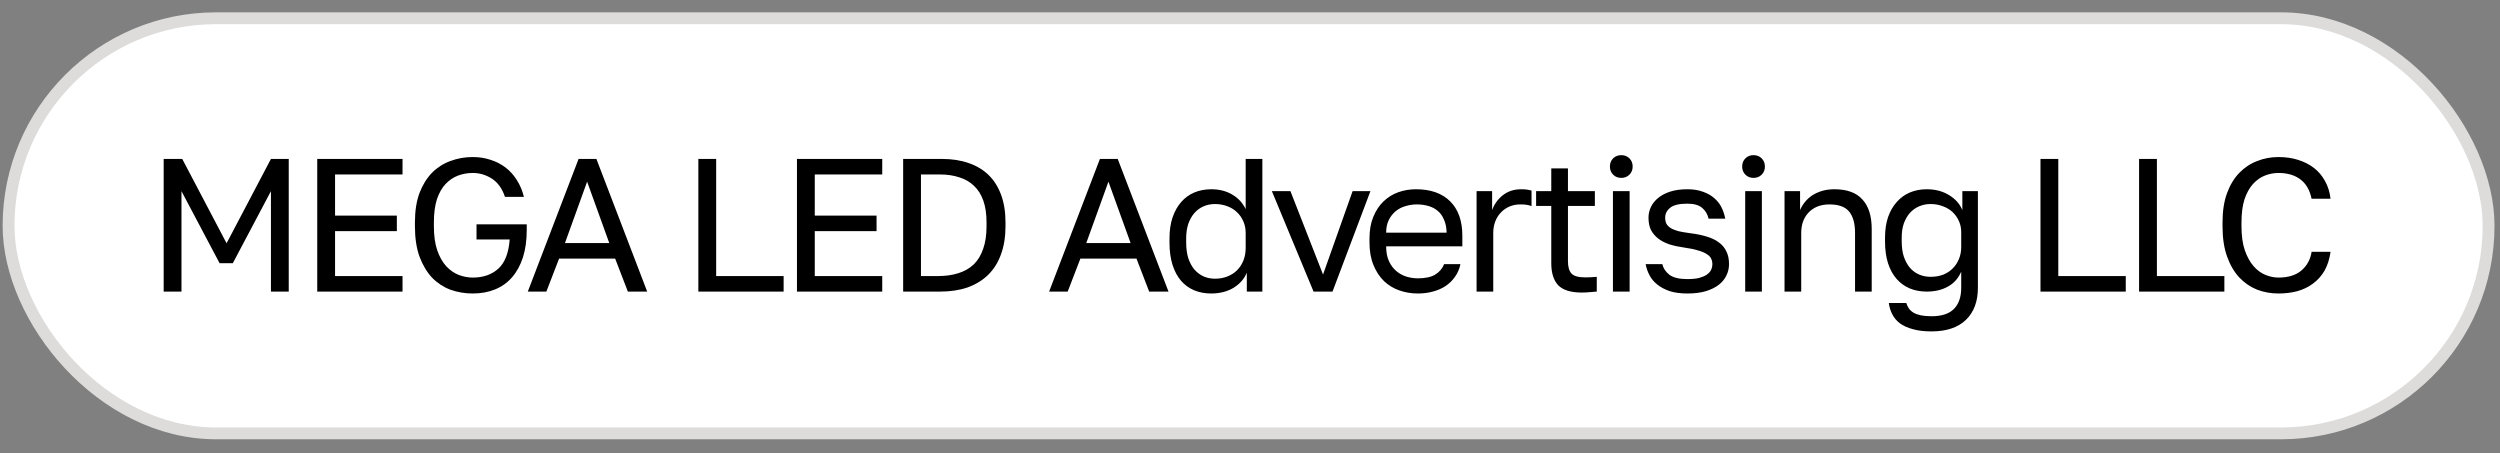 <?xml version="1.0" encoding="UTF-8"?> <svg xmlns="http://www.w3.org/2000/svg" width="171" height="31" viewBox="0 0 171 31" fill="none"><rect x="0" y="0" width="171" height="31" fill="#808080" stroke="none"/><rect x="0.585" y="1.249" width="169.634" height="28.393" rx="14.197" fill="white"></rect><rect x="0.585" y="1.249" width="169.634" height="28.393" rx="14.197" stroke="#DDDCDB" stroke-width="0.81"></rect><path d="M11.195 10.871H12.465L15.498 16.64L18.532 10.871H19.75V19.945H18.532V13.075L15.926 18.001H15.019L12.413 13.075V19.945H11.195V10.871ZM21.699 10.871H27.533V11.934H22.918V14.747H27.144V15.81H22.918V18.882H27.533V19.945H21.699V10.871ZM32.335 20.075C31.799 20.075 31.289 19.988 30.805 19.816C30.33 19.634 29.911 19.358 29.548 18.986C29.194 18.606 28.909 18.126 28.692 17.547C28.485 16.968 28.381 16.277 28.381 15.473V15.214C28.381 14.436 28.485 13.766 28.692 13.205C28.909 12.643 29.194 12.181 29.548 11.818C29.911 11.455 30.33 11.187 30.805 11.014C31.289 10.832 31.799 10.742 32.335 10.742C32.776 10.742 33.186 10.806 33.566 10.936C33.947 11.057 34.288 11.234 34.591 11.467C34.893 11.701 35.148 11.986 35.355 12.323C35.571 12.66 35.731 13.04 35.835 13.464H34.539C34.349 12.893 34.05 12.479 33.644 12.219C33.238 11.96 32.802 11.831 32.335 11.831C31.981 11.831 31.644 11.891 31.324 12.012C31.004 12.133 30.719 12.327 30.468 12.595C30.226 12.855 30.032 13.2 29.885 13.632C29.747 14.064 29.678 14.592 29.678 15.214V15.473C29.678 16.13 29.755 16.683 29.911 17.132C30.067 17.573 30.27 17.932 30.52 18.208C30.779 18.485 31.065 18.684 31.376 18.805C31.695 18.926 32.015 18.986 32.335 18.986C33.052 18.986 33.636 18.783 34.085 18.377C34.534 17.971 34.794 17.305 34.863 16.381H32.594V15.344H36.029V15.732C36.029 16.432 35.943 17.055 35.77 17.599C35.597 18.135 35.351 18.588 35.031 18.96C34.72 19.323 34.336 19.6 33.878 19.79C33.42 19.98 32.905 20.075 32.335 20.075ZM42.077 17.69H38.24L37.372 19.945H36.101L39.575 10.871H40.794L44.268 19.945H42.946L42.077 17.69ZM38.642 16.627H41.675L40.159 12.427L38.642 16.627ZM47.767 10.871H48.986V18.882H53.6V19.945H47.767V10.871ZM54.512 10.871H60.345V11.934H55.73V14.747H59.956V15.81H55.73V18.882H60.345V19.945H54.512V10.871ZM61.776 10.871H64.433C65.116 10.871 65.725 10.966 66.261 11.156C66.797 11.338 67.25 11.61 67.622 11.973C67.993 12.336 68.279 12.79 68.478 13.334C68.676 13.879 68.776 14.505 68.776 15.214V15.473C68.776 16.199 68.672 16.843 68.465 17.405C68.266 17.958 67.972 18.424 67.583 18.805C67.203 19.176 66.736 19.461 66.183 19.66C65.63 19.85 65.003 19.945 64.303 19.945H61.776V10.871ZM64.174 18.882C64.684 18.882 65.142 18.817 65.548 18.688C65.963 18.558 66.313 18.36 66.598 18.092C66.883 17.815 67.099 17.461 67.246 17.029C67.401 16.596 67.479 16.078 67.479 15.473V15.214C67.479 14.635 67.406 14.138 67.259 13.723C67.112 13.308 66.9 12.971 66.624 12.712C66.347 12.444 66.01 12.25 65.613 12.129C65.224 11.999 64.787 11.934 64.303 11.934H62.994V18.882H64.174ZM77.736 17.69H73.898L73.03 19.945H71.76L75.234 10.871H76.452L79.926 19.945H78.604L77.736 17.69ZM74.3 16.627H77.334L75.817 12.427L74.3 16.627ZM82.845 20.075C82.421 20.075 82.033 20.002 81.678 19.855C81.333 19.708 81.034 19.492 80.784 19.206C80.533 18.913 80.339 18.55 80.201 18.117C80.062 17.677 79.993 17.163 79.993 16.575V16.316C79.993 15.771 80.062 15.292 80.201 14.877C80.347 14.453 80.546 14.099 80.797 13.814C81.047 13.529 81.346 13.313 81.691 13.166C82.046 13.019 82.43 12.945 82.845 12.945C83.398 12.945 83.878 13.066 84.284 13.308C84.699 13.55 85.005 13.883 85.204 14.306V10.871H86.345V19.945H85.282V18.649C85.109 19.073 84.807 19.418 84.375 19.686C83.942 19.945 83.433 20.075 82.845 20.075ZM83.104 19.064C83.415 19.064 83.701 19.012 83.96 18.908C84.219 18.805 84.439 18.662 84.621 18.48C84.802 18.299 84.945 18.079 85.049 17.819C85.152 17.56 85.204 17.275 85.204 16.964V15.927C85.204 15.65 85.152 15.391 85.049 15.149C84.945 14.907 84.802 14.7 84.621 14.527C84.439 14.345 84.219 14.207 83.96 14.112C83.701 14.008 83.415 13.956 83.104 13.956C82.828 13.956 82.568 14.008 82.326 14.112C82.085 14.216 81.873 14.371 81.691 14.579C81.518 14.777 81.38 15.024 81.276 15.318C81.181 15.611 81.134 15.944 81.134 16.316V16.575C81.134 16.981 81.181 17.34 81.276 17.651C81.38 17.962 81.518 18.221 81.691 18.429C81.873 18.636 82.085 18.796 82.326 18.908C82.568 19.012 82.828 19.064 83.104 19.064ZM86.996 13.075H88.266L90.496 18.779L92.518 13.075H93.737L91.144 19.945H89.848L86.996 13.075ZM96.978 20.075C96.537 20.075 96.118 20.006 95.721 19.867C95.323 19.729 94.973 19.517 94.671 19.232C94.368 18.939 94.126 18.571 93.945 18.131C93.763 17.69 93.673 17.171 93.673 16.575V16.316C93.673 15.745 93.759 15.253 93.932 14.838C94.105 14.414 94.334 14.064 94.619 13.788C94.913 13.503 95.25 13.291 95.63 13.153C96.019 13.014 96.425 12.945 96.849 12.945C97.86 12.945 98.642 13.222 99.195 13.775C99.748 14.328 100.024 15.11 100.024 16.121V16.847H94.813C94.813 17.253 94.878 17.595 95.008 17.871C95.137 18.148 95.306 18.372 95.513 18.545C95.721 18.718 95.95 18.843 96.2 18.921C96.46 18.999 96.719 19.038 96.978 19.038C97.497 19.038 97.894 18.951 98.171 18.779C98.456 18.606 98.659 18.368 98.78 18.066H99.895C99.826 18.394 99.7 18.684 99.519 18.934C99.346 19.185 99.13 19.396 98.871 19.569C98.62 19.734 98.331 19.859 98.002 19.945C97.683 20.032 97.341 20.075 96.978 20.075ZM96.913 13.982C96.645 13.982 96.386 14.021 96.136 14.099C95.885 14.168 95.66 14.285 95.462 14.449C95.271 14.605 95.116 14.803 94.995 15.045C94.874 15.287 94.813 15.577 94.813 15.914H98.948C98.94 15.559 98.879 15.261 98.767 15.019C98.663 14.769 98.521 14.57 98.339 14.423C98.158 14.268 97.942 14.155 97.691 14.086C97.449 14.017 97.19 13.982 96.913 13.982ZM100.998 13.075H102.061V14.371C102.208 13.965 102.45 13.628 102.787 13.36C103.132 13.084 103.551 12.945 104.044 12.945C104.217 12.945 104.355 12.954 104.459 12.971C104.571 12.989 104.671 13.01 104.757 13.036V14.099C104.645 14.056 104.532 14.026 104.42 14.008C104.316 13.991 104.169 13.982 103.979 13.982C103.72 13.982 103.478 14.03 103.253 14.125C103.029 14.22 102.834 14.354 102.67 14.527C102.506 14.691 102.376 14.894 102.281 15.136C102.186 15.378 102.138 15.642 102.138 15.927V19.945H100.998V13.075ZM108.181 20.01C107.447 20.01 106.915 19.846 106.587 19.517C106.267 19.18 106.107 18.675 106.107 18.001V14.086H105.07V13.075H106.107V11.519H107.248V13.075H109.089V14.086H107.248V17.871C107.248 18.26 107.33 18.541 107.494 18.714C107.659 18.887 107.974 18.973 108.441 18.973C108.7 18.973 108.959 18.96 109.219 18.934V19.945C109.054 19.963 108.89 19.976 108.726 19.984C108.562 20.002 108.38 20.01 108.181 20.01ZM110.325 13.075H111.466V19.945H110.325V13.075ZM110.896 12.168C110.671 12.168 110.485 12.094 110.338 11.947C110.191 11.8 110.118 11.614 110.118 11.39C110.118 11.165 110.191 10.979 110.338 10.832C110.485 10.685 110.671 10.612 110.896 10.612C111.12 10.612 111.306 10.685 111.453 10.832C111.6 10.979 111.674 11.165 111.674 11.39C111.674 11.614 111.6 11.8 111.453 11.947C111.306 12.094 111.12 12.168 110.896 12.168ZM115.414 20.075C114.956 20.075 114.559 20.023 114.222 19.919C113.893 19.807 113.613 19.66 113.379 19.479C113.146 19.297 112.964 19.085 112.835 18.843C112.705 18.602 112.614 18.342 112.563 18.066H113.703C113.764 18.342 113.924 18.584 114.183 18.792C114.451 18.99 114.861 19.09 115.414 19.09C115.734 19.09 116.002 19.064 116.218 19.012C116.434 18.951 116.607 18.878 116.737 18.792C116.875 18.697 116.974 18.588 117.035 18.468C117.095 18.338 117.126 18.204 117.126 18.066C117.126 17.919 117.095 17.789 117.035 17.677C116.983 17.564 116.884 17.465 116.737 17.379C116.598 17.284 116.404 17.201 116.153 17.132C115.911 17.055 115.605 16.99 115.233 16.938C114.853 16.886 114.507 16.813 114.196 16.718C113.893 16.614 113.634 16.48 113.418 16.316C113.211 16.151 113.047 15.957 112.926 15.732C112.813 15.499 112.757 15.218 112.757 14.89C112.757 14.63 112.813 14.384 112.926 14.151C113.038 13.918 113.206 13.71 113.431 13.529C113.656 13.347 113.932 13.205 114.261 13.101C114.589 12.997 114.974 12.945 115.414 12.945C115.821 12.945 116.175 13.002 116.477 13.114C116.78 13.217 117.035 13.36 117.242 13.542C117.458 13.723 117.627 13.935 117.748 14.177C117.869 14.419 117.955 14.678 118.007 14.955H116.866C116.797 14.652 116.65 14.406 116.426 14.216C116.201 14.026 115.864 13.931 115.414 13.931C114.853 13.931 114.459 14.026 114.235 14.216C114.01 14.397 113.898 14.622 113.898 14.89C113.898 15.045 113.924 15.179 113.976 15.292C114.036 15.404 114.131 15.503 114.261 15.59C114.399 15.676 114.576 15.75 114.792 15.81C115.017 15.862 115.293 15.909 115.622 15.953C116.045 16.005 116.421 16.082 116.75 16.186C117.078 16.281 117.355 16.415 117.579 16.588C117.804 16.752 117.972 16.955 118.085 17.197C118.206 17.439 118.266 17.729 118.266 18.066C118.266 18.342 118.206 18.602 118.085 18.843C117.972 19.085 117.8 19.297 117.566 19.479C117.333 19.66 117.035 19.807 116.672 19.919C116.317 20.023 115.898 20.075 115.414 20.075ZM119.372 13.075H120.512V19.945H119.372V13.075ZM119.942 12.168C119.717 12.168 119.532 12.094 119.385 11.947C119.238 11.8 119.164 11.614 119.164 11.39C119.164 11.165 119.238 10.979 119.385 10.832C119.532 10.685 119.717 10.612 119.942 10.612C120.167 10.612 120.353 10.685 120.499 10.832C120.646 10.979 120.72 11.165 120.72 11.39C120.72 11.614 120.646 11.8 120.499 11.947C120.353 12.094 120.167 12.168 119.942 12.168ZM122.062 13.075H123.125V14.371C123.203 14.181 123.311 14 123.45 13.827C123.588 13.654 123.752 13.503 123.942 13.373C124.141 13.243 124.366 13.14 124.616 13.062C124.875 12.984 125.161 12.945 125.472 12.945C126.336 12.945 126.975 13.179 127.39 13.645C127.814 14.103 128.025 14.777 128.025 15.668V19.945H126.885V15.927C126.885 15.287 126.751 14.803 126.483 14.475C126.215 14.146 125.766 13.982 125.135 13.982C124.798 13.982 124.504 14.039 124.253 14.151C124.011 14.263 123.812 14.41 123.657 14.592C123.501 14.773 123.385 14.98 123.307 15.214C123.238 15.447 123.203 15.685 123.203 15.927V19.945H122.062V13.075ZM132.112 22.668C131.611 22.668 131.183 22.616 130.828 22.512C130.474 22.417 130.18 22.283 129.947 22.11C129.722 21.937 129.549 21.73 129.428 21.488C129.308 21.255 129.23 21 129.195 20.723H130.388C130.431 20.861 130.491 20.987 130.569 21.099C130.647 21.211 130.751 21.306 130.88 21.384C131.01 21.462 131.174 21.523 131.373 21.566C131.58 21.609 131.827 21.631 132.112 21.631C132.812 21.631 133.326 21.462 133.654 21.125C133.983 20.788 134.147 20.308 134.147 19.686V18.584C133.948 19.042 133.641 19.384 133.227 19.608C132.82 19.833 132.341 19.945 131.788 19.945C131.364 19.945 130.975 19.872 130.621 19.725C130.275 19.578 129.977 19.362 129.727 19.077C129.476 18.792 129.282 18.437 129.143 18.014C129.005 17.582 128.936 17.081 128.936 16.51V16.251C128.936 15.724 129.005 15.257 129.143 14.851C129.29 14.436 129.489 14.09 129.74 13.814C129.99 13.529 130.288 13.313 130.634 13.166C130.988 13.019 131.373 12.945 131.788 12.945C132.375 12.945 132.885 13.079 133.317 13.347C133.749 13.606 134.052 13.948 134.225 14.371V13.075H135.288V19.686C135.288 20.619 135.016 21.35 134.471 21.877C133.927 22.404 133.14 22.668 132.112 22.668ZM132.047 18.934C132.358 18.934 132.643 18.887 132.903 18.792C133.162 18.688 133.382 18.545 133.564 18.364C133.745 18.182 133.888 17.966 133.991 17.716C134.095 17.465 134.147 17.193 134.147 16.899V15.862C134.147 15.603 134.095 15.356 133.991 15.123C133.888 14.89 133.745 14.687 133.564 14.514C133.382 14.341 133.162 14.207 132.903 14.112C132.643 14.008 132.358 13.956 132.047 13.956C131.77 13.956 131.511 14.008 131.269 14.112C131.027 14.216 130.816 14.367 130.634 14.566C130.461 14.764 130.323 15.006 130.219 15.292C130.124 15.568 130.077 15.888 130.077 16.251V16.51C130.077 16.899 130.124 17.245 130.219 17.547C130.323 17.85 130.461 18.105 130.634 18.312C130.816 18.519 131.027 18.675 131.269 18.779C131.511 18.882 131.77 18.934 132.047 18.934ZM139.569 10.871H140.787V18.882H145.402V19.945H139.569V10.871ZM146.313 10.871H147.532V18.882H152.147V19.945H146.313V10.871ZM155.845 20.075C155.335 20.075 154.851 19.988 154.393 19.816C153.935 19.634 153.529 19.358 153.174 18.986C152.82 18.606 152.539 18.126 152.332 17.547C152.124 16.968 152.021 16.277 152.021 15.473V15.214C152.021 14.436 152.124 13.766 152.332 13.205C152.539 12.643 152.82 12.181 153.174 11.818C153.529 11.455 153.935 11.187 154.393 11.014C154.851 10.832 155.335 10.742 155.845 10.742C156.337 10.742 156.787 10.806 157.193 10.936C157.608 11.066 157.971 11.252 158.282 11.493C158.593 11.735 158.843 12.034 159.034 12.388C159.232 12.742 159.358 13.144 159.409 13.594H158.113C157.992 13.006 157.737 12.565 157.348 12.271C156.959 11.977 156.458 11.831 155.845 11.831C155.525 11.831 155.214 11.891 154.911 12.012C154.609 12.133 154.337 12.327 154.095 12.595C153.861 12.855 153.671 13.2 153.524 13.632C153.386 14.064 153.317 14.592 153.317 15.214V15.473C153.317 16.13 153.395 16.683 153.55 17.132C153.706 17.573 153.905 17.932 154.147 18.208C154.388 18.485 154.661 18.684 154.963 18.805C155.266 18.926 155.559 18.986 155.845 18.986C156.519 18.986 157.046 18.822 157.426 18.494C157.806 18.165 158.035 17.742 158.113 17.223H159.409C159.34 17.724 159.202 18.156 158.995 18.519C158.787 18.874 158.524 19.168 158.204 19.401C157.893 19.634 157.534 19.807 157.128 19.919C156.73 20.023 156.303 20.075 155.845 20.075Z" fill="black"></path></svg> 